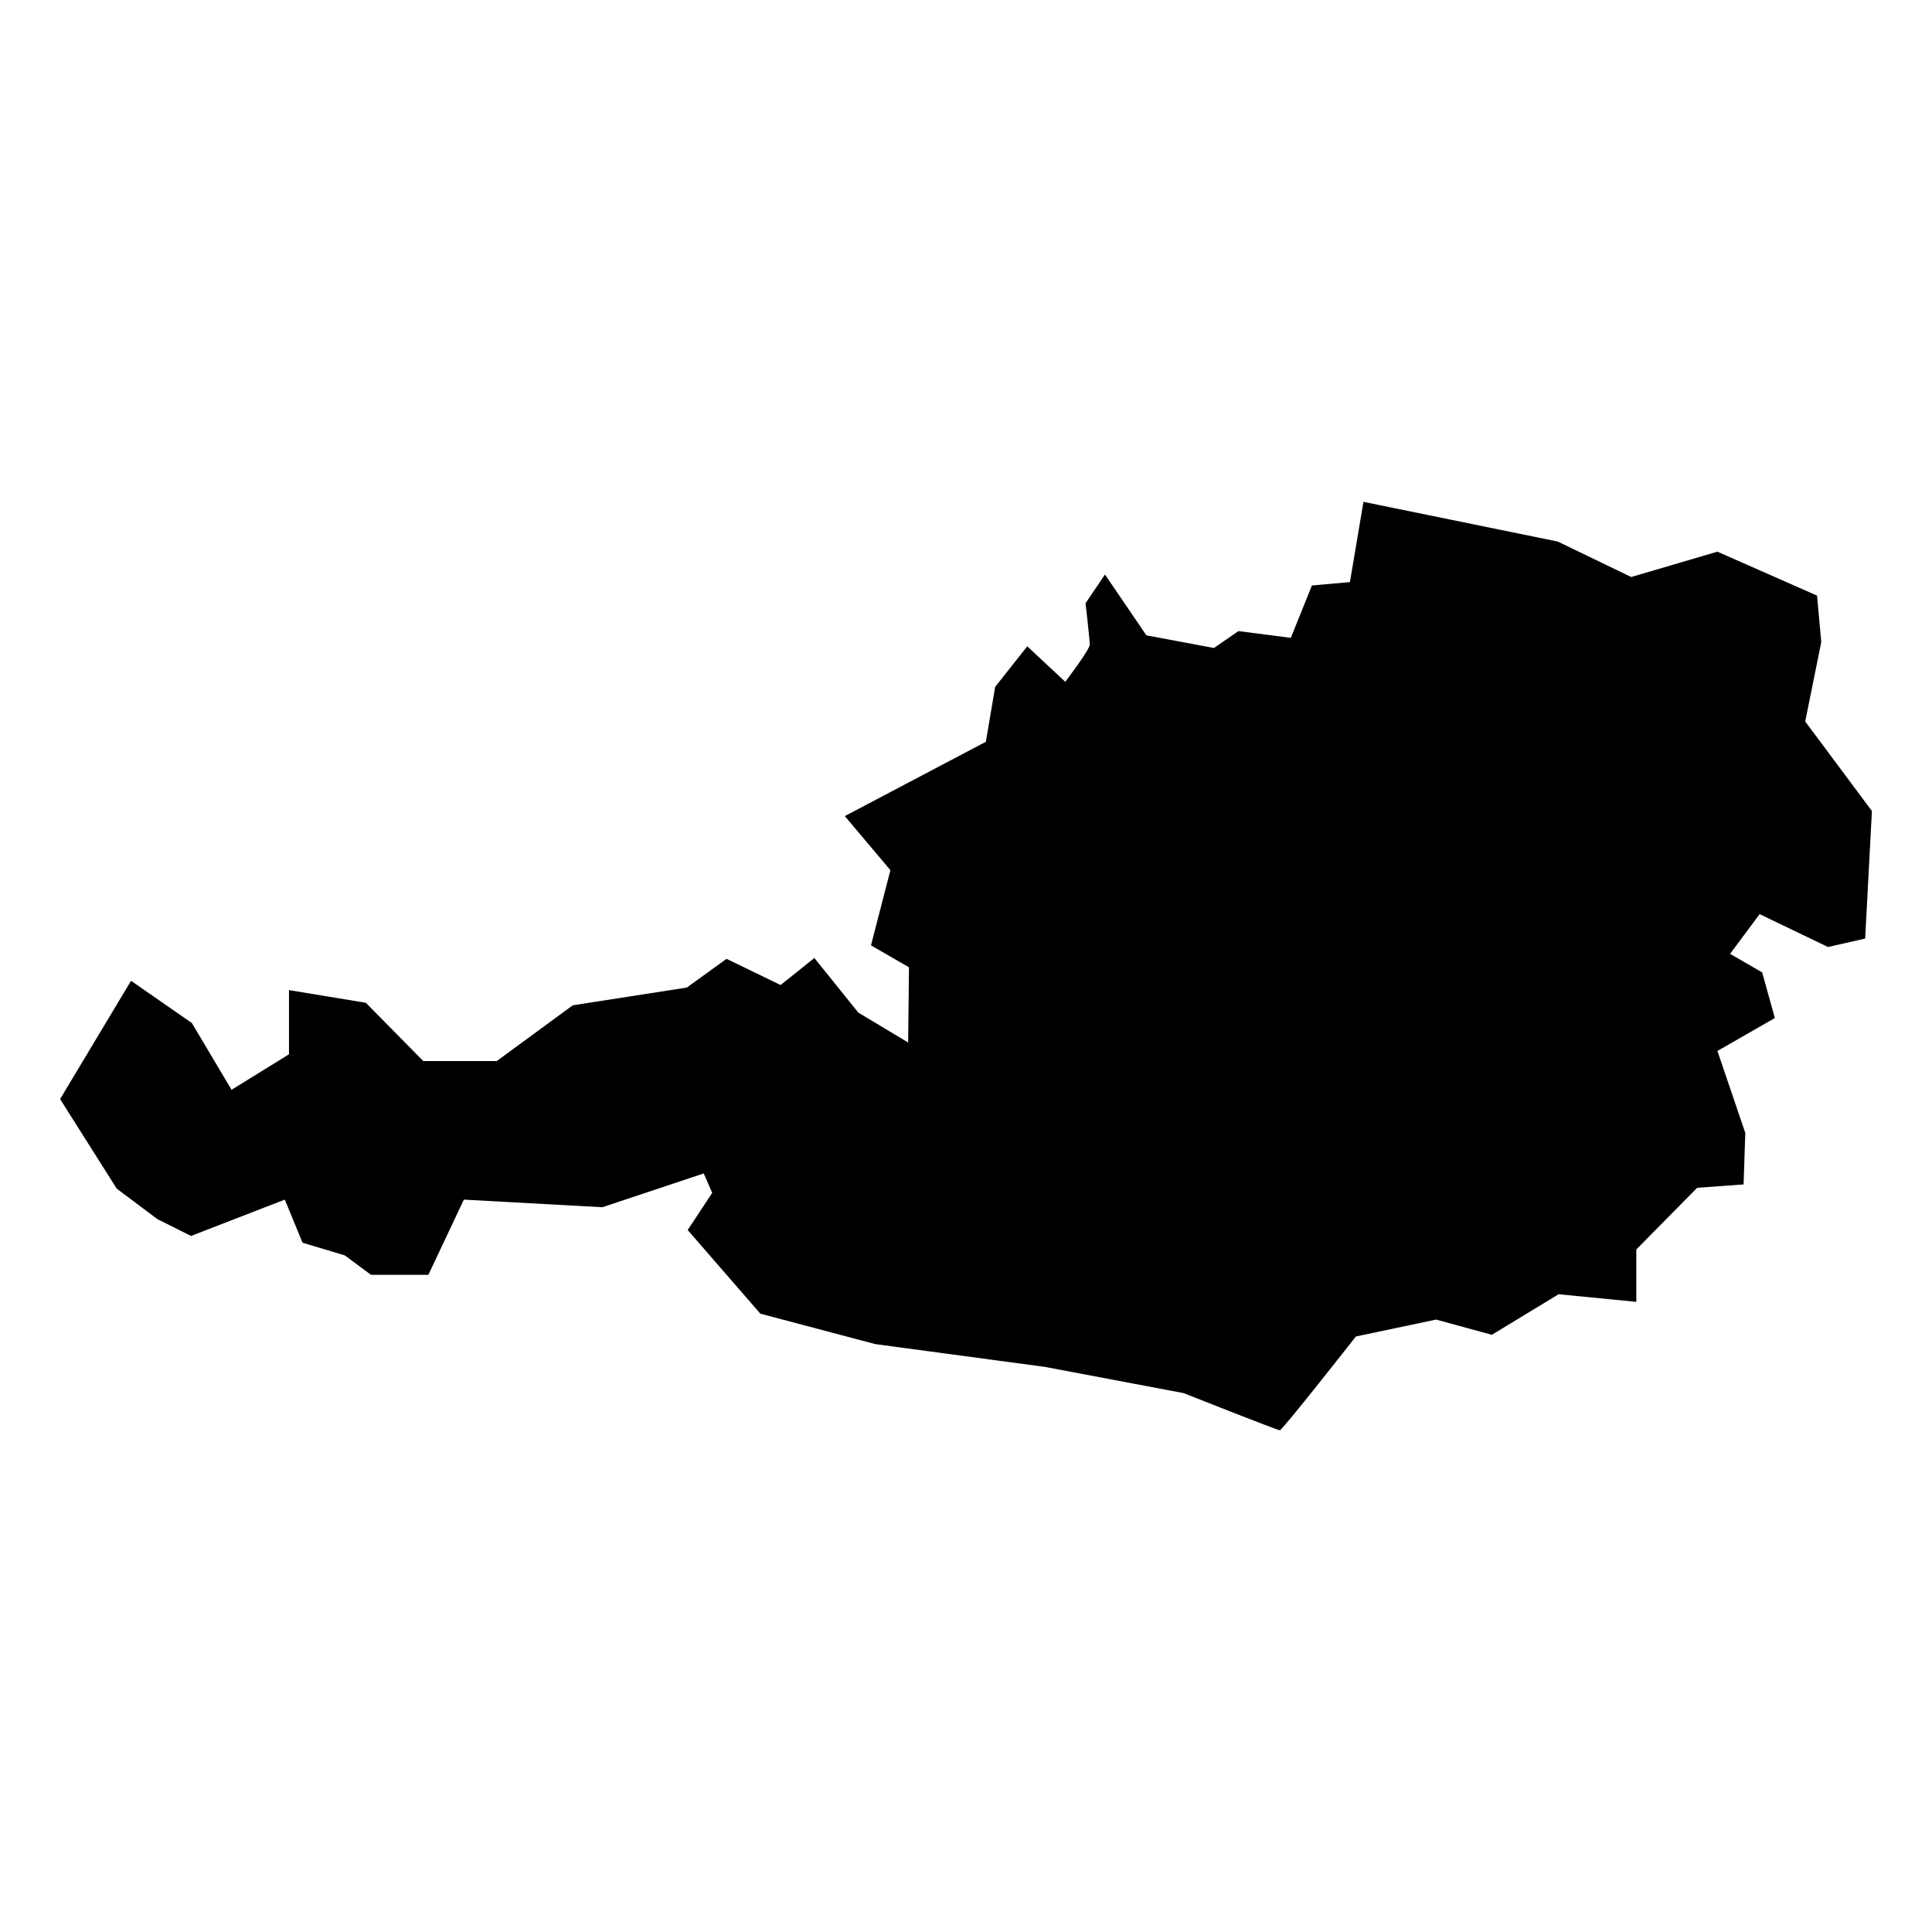 <?xml version="1.0" encoding="UTF-8"?>
<!-- Uploaded to: ICON Repo, www.svgrepo.com, Generator: ICON Repo Mixer Tools -->
<svg fill="#000000" width="800px" height="800px" version="1.1" viewBox="144 144 512 512" xmlns="http://www.w3.org/2000/svg">
 <path d="m622.4 335.2 4.254-21.043-1.117-12.312-26.414-11.645-22.832 6.715-19.477-9.402-51.484-10.52-3.582 21.266-10.07 0.898-5.598 13.879-13.879-1.789-6.492 4.481-17.91-3.359-10.969-16.117-5.148 7.613s1.117 9.629 1.117 10.969-6.492 9.848-6.492 9.848l-10.07-9.402-8.504 10.746-2.465 14.551-37.383 19.699 12.086 14.328-5.148 19.926 10.07 5.82-0.223 19.926-13.211-7.926-11.637-14.465-8.957 7.156-14.328-6.938-10.52 7.613-30.219 4.699-20.148 14.777h-19.477l-15.219-15.445-20.367-3.359v17.012l-15.219 9.402-10.52-17.684-16.117-11.195-18.801 31.344 15 23.73 10.746 8.062 8.953 4.481 24.848-9.629 4.699 11.418 11.195 3.359 6.938 5.148h15.219l9.402-19.922 36.711 2.016 26.863-8.953 2.238 5.148-6.492 9.848 19.25 22.164 30.445 8.062 44.996 6.047 36.711 6.938s24.848 9.848 25.52 9.848 20.148-24.848 20.148-24.848l21.266-4.481 14.777 4.031 17.684-10.746 20.598 2.016v-13.879l16.117-16.344 12.312-0.898 0.449-13.652-7.387-21.715 15.219-8.73-3.359-12.086-8.504-4.922 7.836-10.52 18.113 8.707 9.848-2.238 1.789-33.801z"/>
</svg>